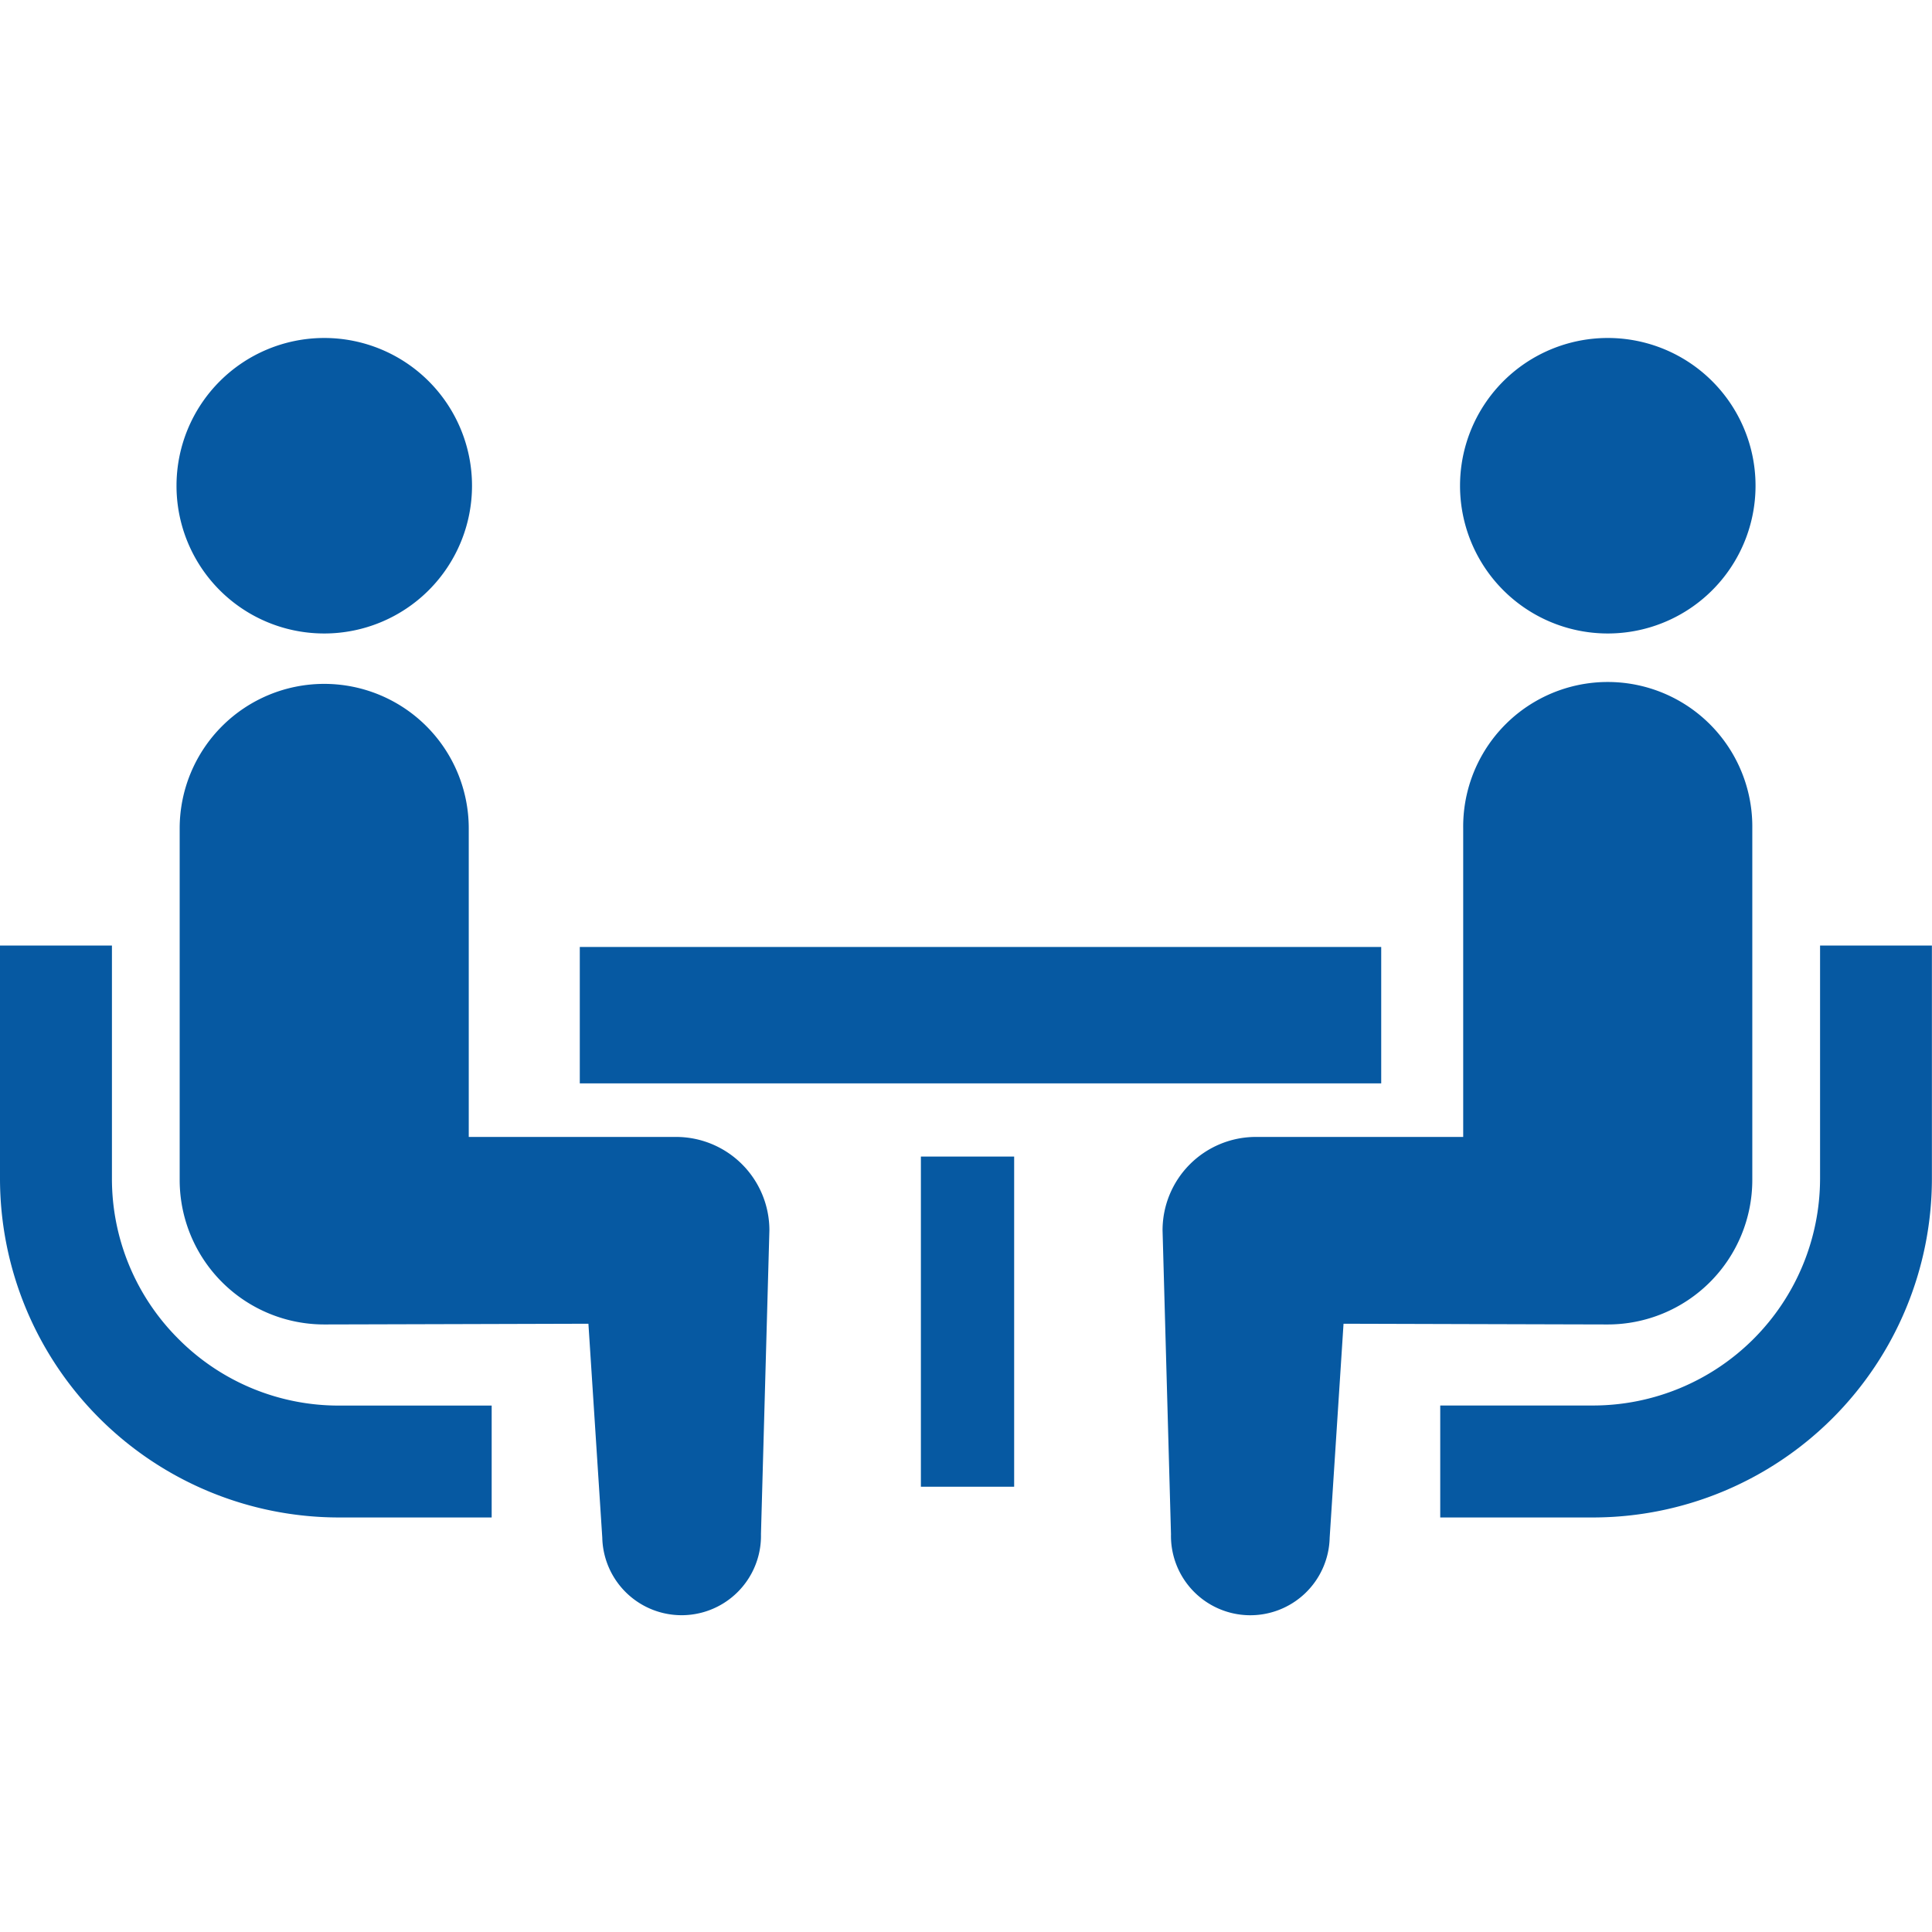 <svg height="80" viewBox="0 0 80 80" width="80" xmlns="http://www.w3.org/2000/svg"><path d="m0 0h80v80h-80z" fill="none"/><g fill="#0659a2"><path d="m7.39 264.041a9.359 9.359 0 0 1 -2.755-6.635v-9.655h-4.635v9.655a14.04 14.04 0 0 0 14.026 14.027h6.333v-4.633h-6.333a9.348 9.348 0 0 1 -6.636-2.759z" transform="translate(0 -208.598)"/><path d="m52.895 99a6.118 6.118 0 1 0 -6.118-6.118 6.113 6.113 0 0 0 6.118 6.118z" transform="translate(-39.468 -72.769)"/><path d="m68.185 197.156h-8.585v-12.775a5.985 5.985 0 1 0 -11.97 0v14.554a5.985 5.985 0 0 0 5.984 5.986c.449 0 10.941-.03 10.941-.03l.574 8.857a3.286 3.286 0 1 0 6.571-.148l.349-12.58a3.866 3.866 0 0 0 -3.864-3.864z" transform="translate(-40.19 -150.078)"/><path d="m397.428 247.751v9.655a9.409 9.409 0 0 1 -9.39 9.391h-6.338v4.636h6.335a14.04 14.04 0 0 0 14.024-14.027v-9.655h-4.635z" transform="translate(-322.063 -208.598)"/><path d="m393.04 99a6.118 6.118 0 1 0 -6.116-6.118 6.116 6.116 0 0 0 6.116 6.118z" transform="translate(-326.467 -72.769)"/><path d="m332.507 198.934v-14.554a5.986 5.986 0 1 0 -11.971 0v12.775h-8.582a3.865 3.865 0 0 0 -3.867 3.867l.349 12.58a3.286 3.286 0 1 0 6.571.145l.574-8.857s10.492.03 10.941.03a5.986 5.986 0 0 0 5.985-5.986z" transform="translate(-259.948 -150.077)"/><path d="m24.008 39.212h33.185v5.648h-33.185z"/><path d="m38.132 47.891h3.862v13.671h-3.862z"/></g></svg>